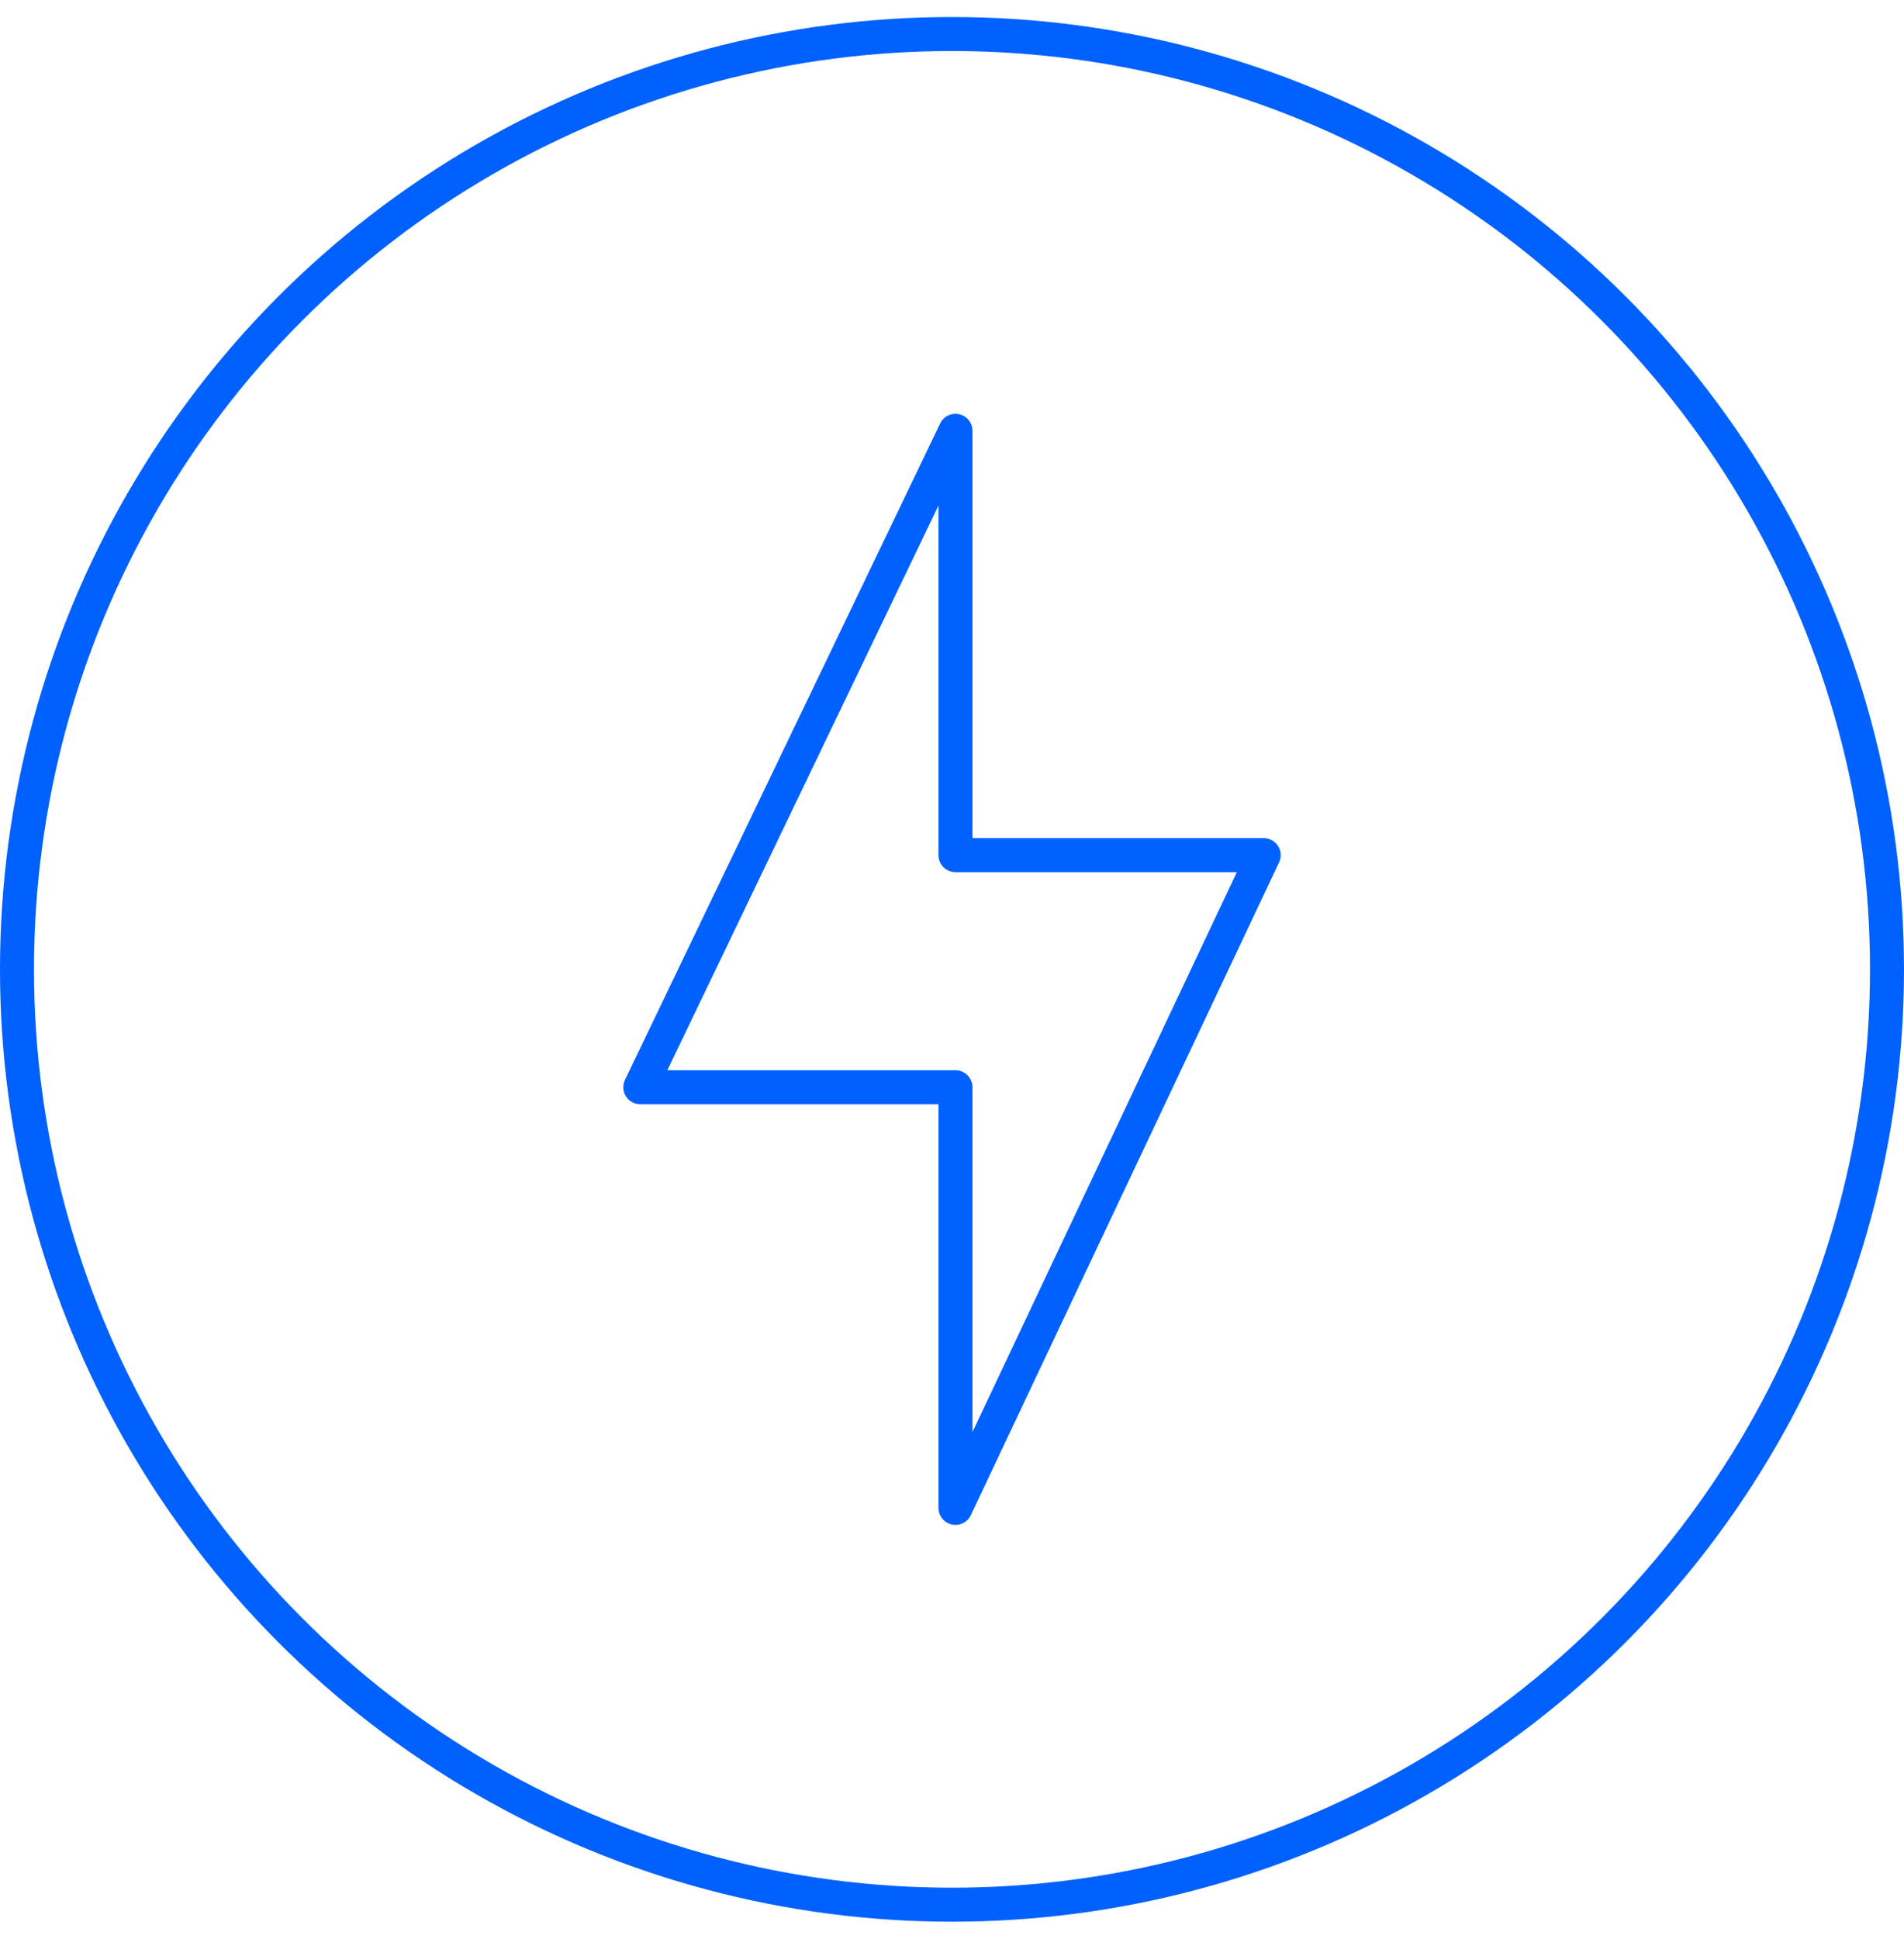 <svg width="56" height="57" viewBox="0 0 56 57" fill="none" xmlns="http://www.w3.org/2000/svg">
<path d="M28.102 12.667V25.142H37.167L28.102 44.333V31.966H18.833L28.102 12.667Z" stroke="#0061FE" stroke-linecap="round" stroke-linejoin="round"/>
<circle cx="28" cy="28.5" r="27.5" stroke="#0061FE" stroke-linecap="round" stroke-linejoin="round"/>
</svg>
